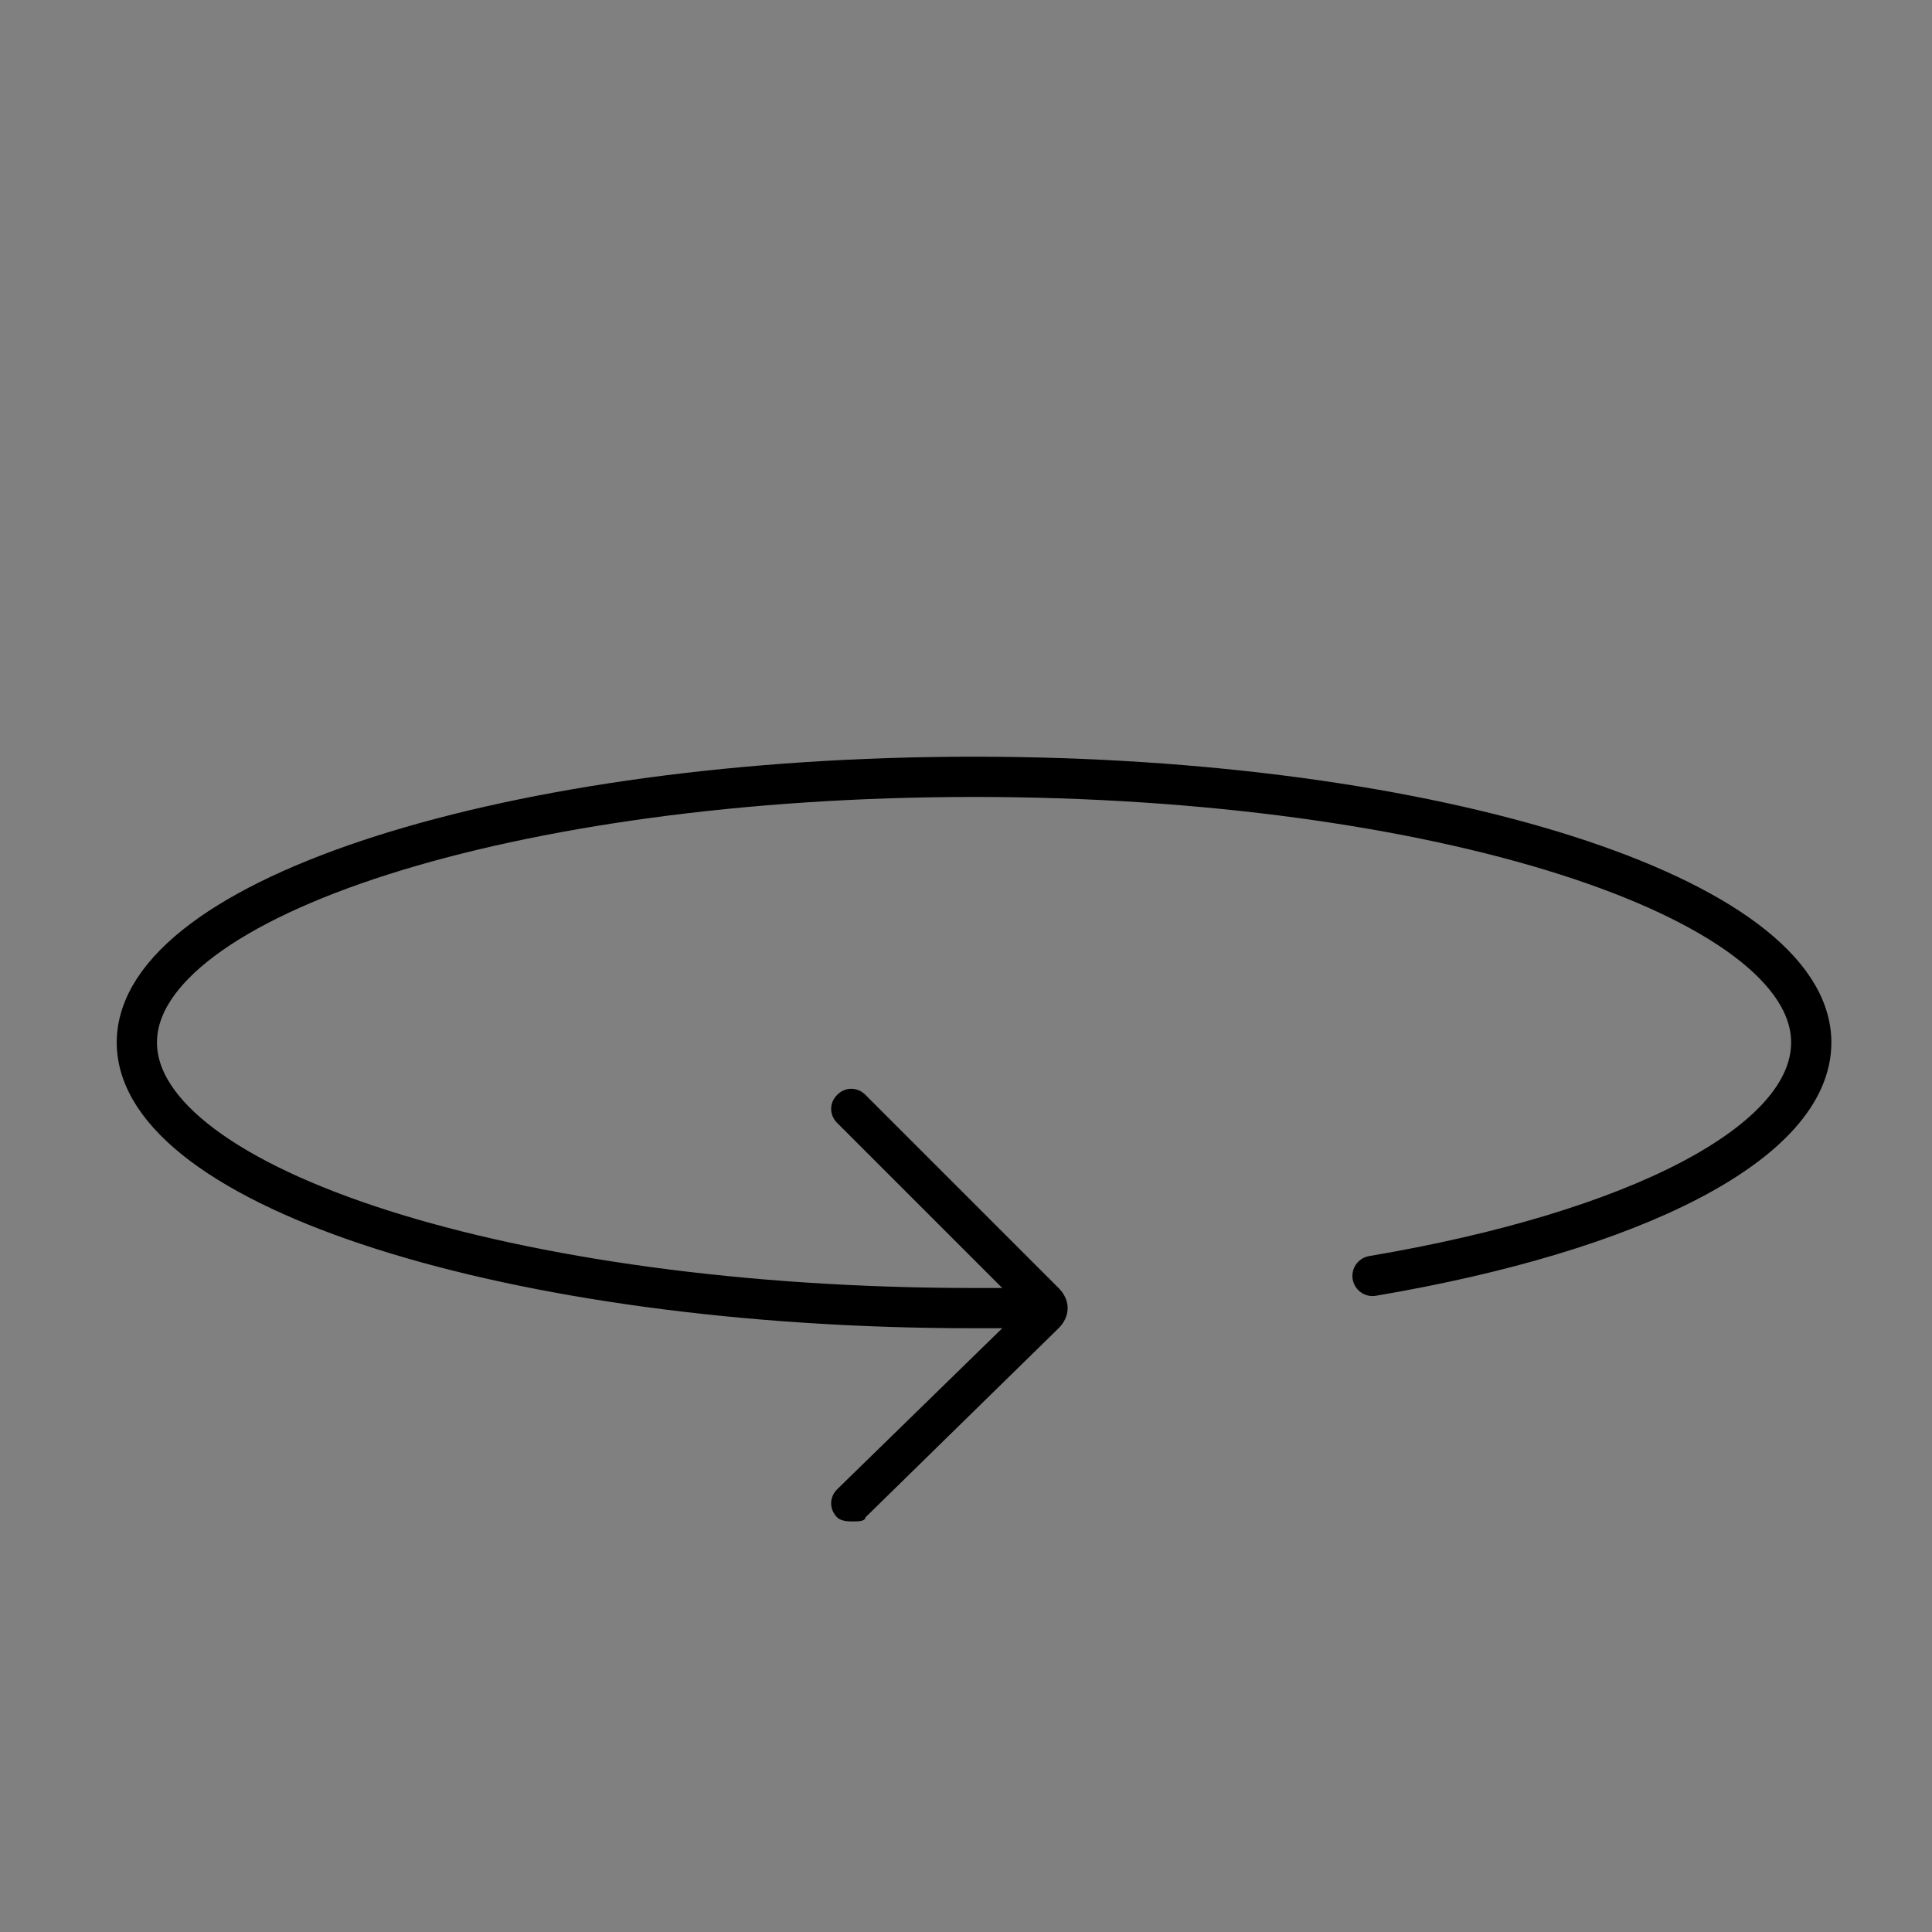 <?xml version="1.0" encoding="utf-8"?>
<!-- Generator: Adobe Illustrator 26.5.0, SVG Export Plug-In . SVG Version: 6.00 Build 0)  -->
<svg version="1.1" id="Layer_1" xmlns="http://www.w3.org/2000/svg" xmlns:xlink="http://www.w3.org/1999/xlink" x="0px" y="0px"
	 viewBox="0 0 48 48" style="enable-background:new 0 0 48 48;" xml:space="preserve">
<rect x="0" y="0" width="48" height="48" fill="#808080" stroke="none"/>
<style type="text/css">
	.st0{fill:none;stroke:#000000;stroke-linecap:round;stroke-miterlimit:10;}
	.st1{fill:#FFFFFF;stroke:#000000;stroke-linecap:round;stroke-miterlimit:10;}
</style>
<path class="st0" d="M25.8,32.5c-0.5,0-1.1,0-1.6,0c-11.5,0-20.8-3-20.8-6.6s9.3-6.6,20.8-6.6s20.8,3,20.8,6.6
	c0,2.5-4.4,4.7-10.9,5.8"/>
<path class="st1" d="M19.2,27.5"/>
<path d="M21.2,37.8c-0.1,0-0.3,0-0.4-0.1c-0.2-0.2-0.2-0.5,0-0.7l4.1-4c0.3-0.3,0.3-0.7,0-1l-4.1-4.1c-0.2-0.2-0.2-0.5,0-0.7
	s0.5-0.2,0.7,0l4.8,4.8c0.3,0.3,0.3,0.7,0,1l-4.8,4.7C21.5,37.8,21.3,37.8,21.2,37.8z"/>
</svg>
